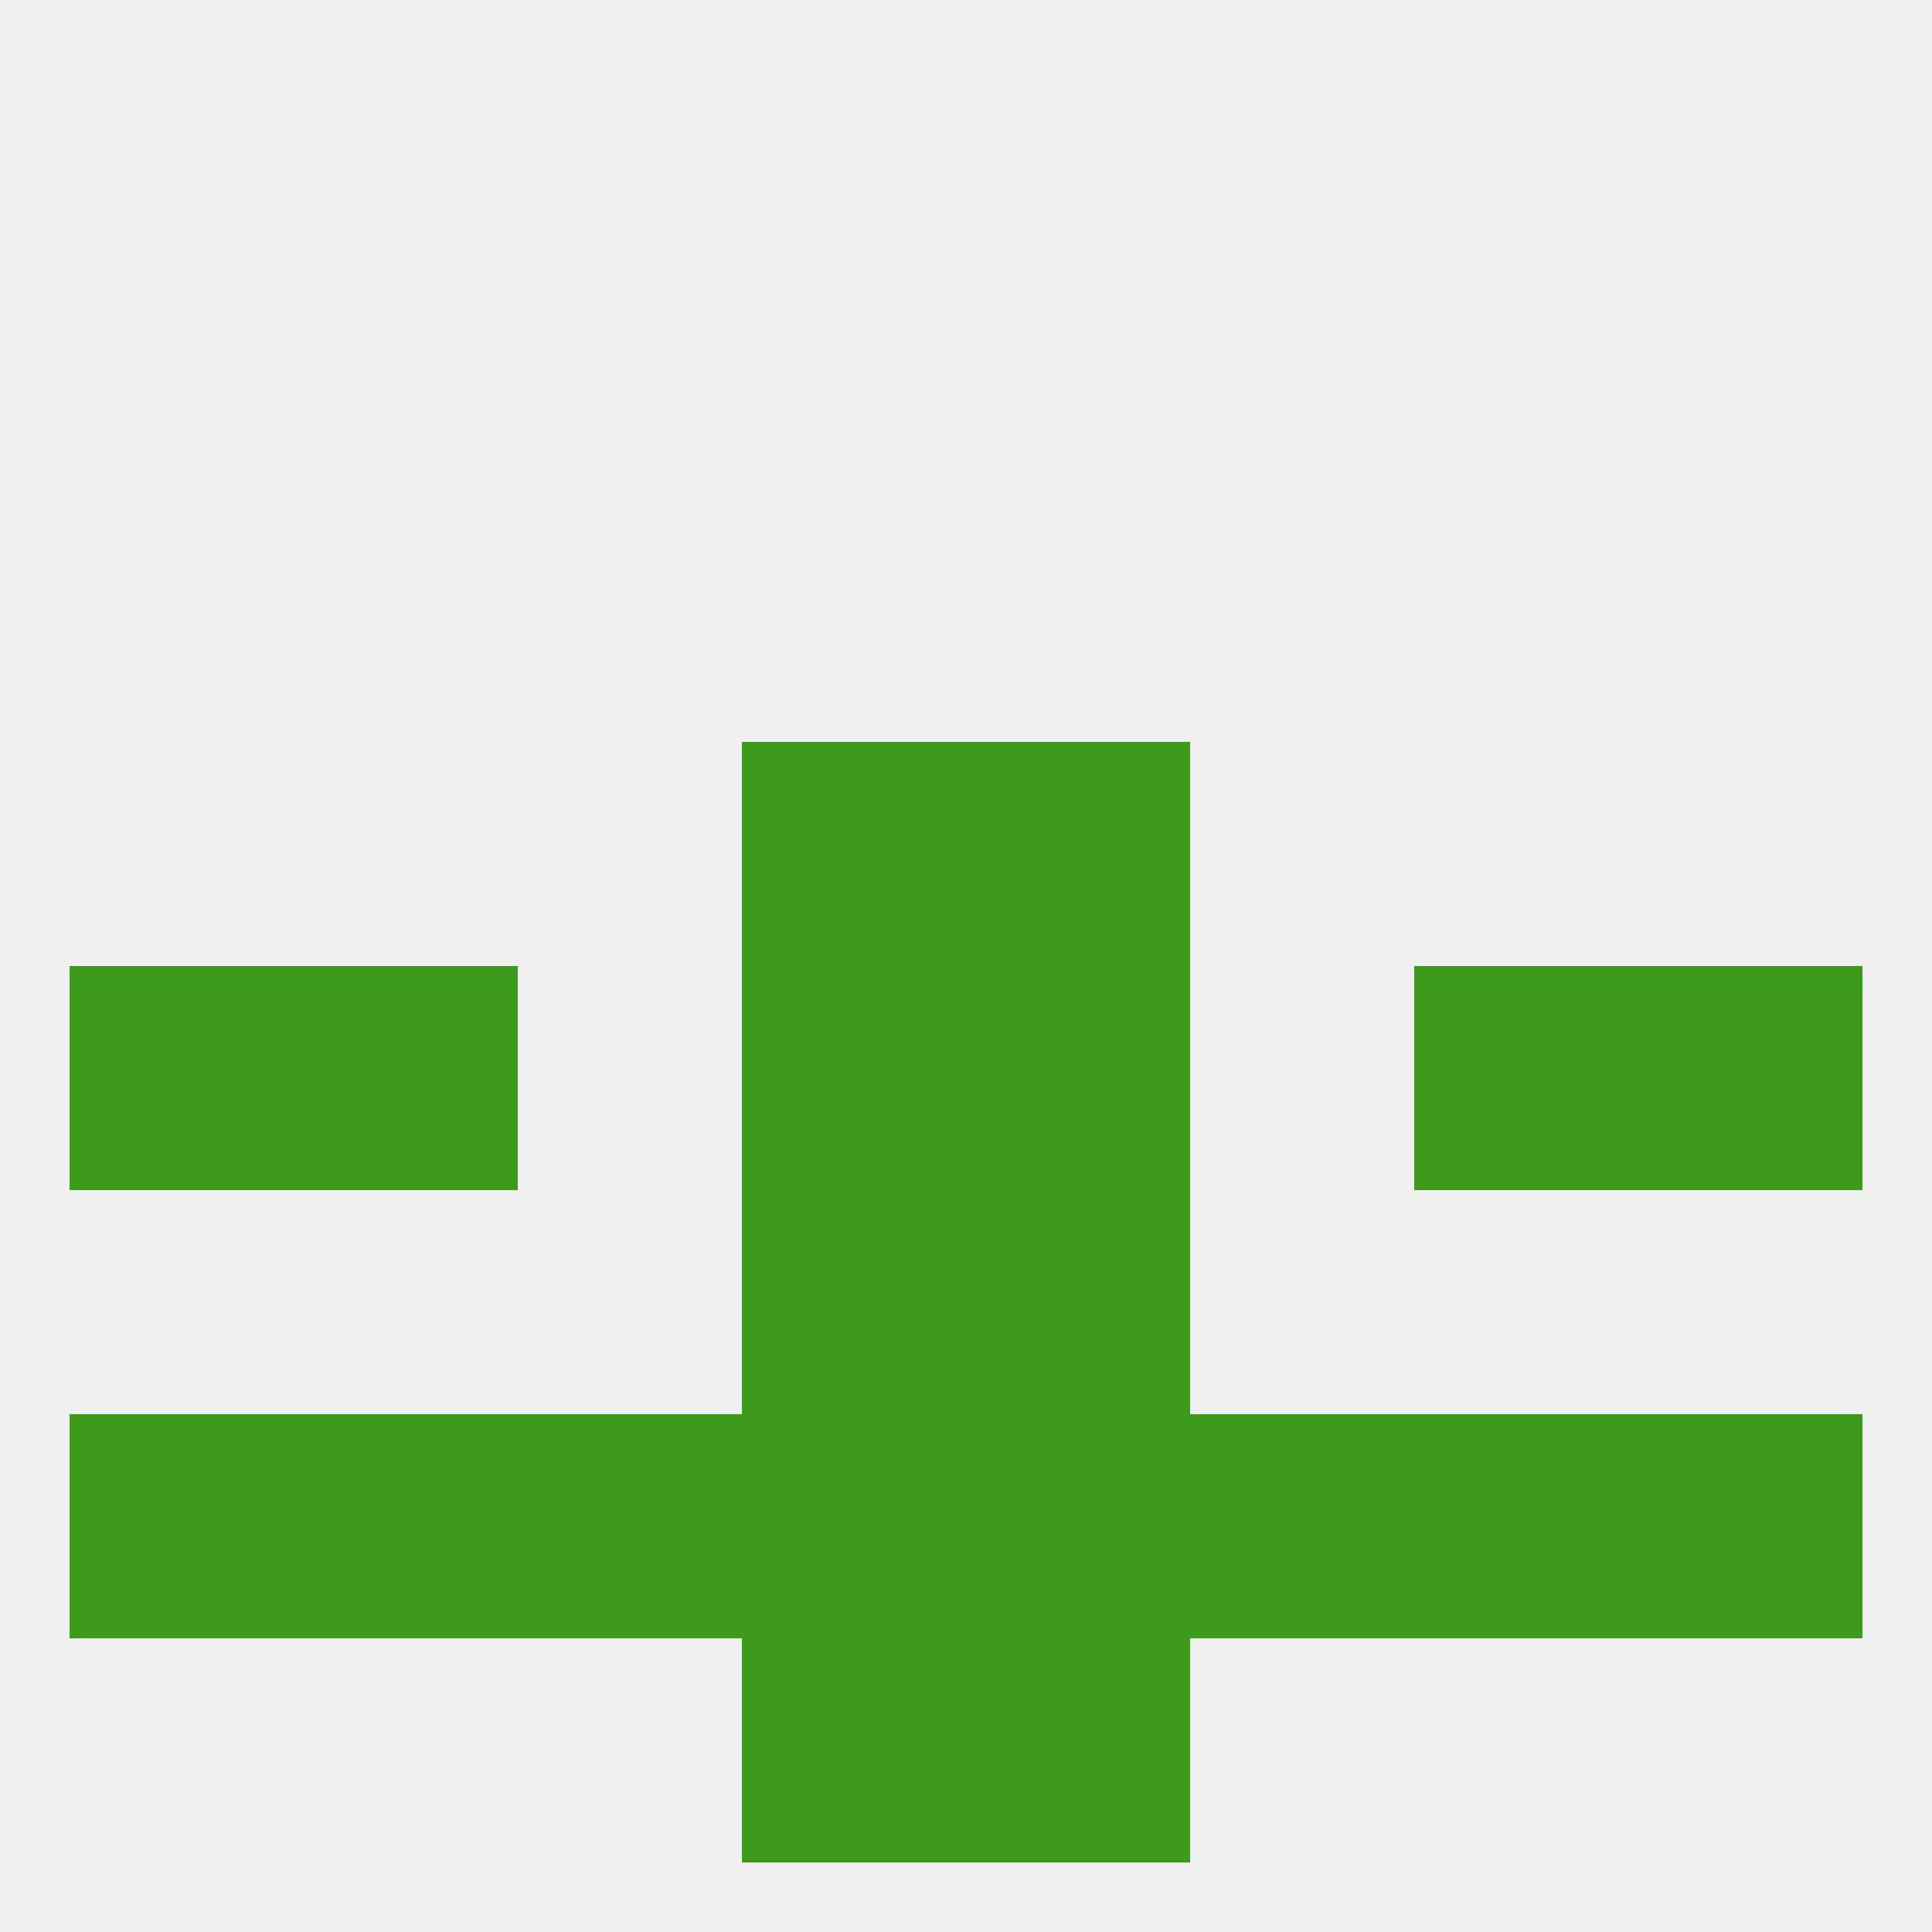 
<!--   <?xml version="1.0"?> -->
<svg version="1.1" baseprofile="full" xmlns="http://www.w3.org/2000/svg" xmlns:xlink="http://www.w3.org/1999/xlink" xmlns:ev="http://www.w3.org/2001/xml-events" width="250" height="250" viewBox="0 0 250 250" >
	<rect width="100%" height="100%" fill="rgba(240,240,240,255)"/>

	<rect x="9" y="125" width="29" height="29" fill="rgba(62,154,29,255)"/>
	<rect x="212" y="125" width="29" height="29" fill="rgba(62,154,29,255)"/>
	<rect x="38" y="125" width="29" height="29" fill="rgba(62,154,29,255)"/>
	<rect x="183" y="125" width="29" height="29" fill="rgba(62,154,29,255)"/>
	<rect x="96" y="125" width="29" height="29" fill="rgba(62,154,29,255)"/>
	<rect x="125" y="125" width="29" height="29" fill="rgba(62,154,29,255)"/>
	<rect x="96" y="96" width="29" height="29" fill="rgba(62,154,29,255)"/>
	<rect x="125" y="96" width="29" height="29" fill="rgba(62,154,29,255)"/>
	<rect x="96" y="154" width="29" height="29" fill="rgba(62,154,29,255)"/>
	<rect x="125" y="154" width="29" height="29" fill="rgba(62,154,29,255)"/>
	<rect x="125" y="183" width="29" height="29" fill="rgba(62,154,29,255)"/>
	<rect x="67" y="183" width="29" height="29" fill="rgba(62,154,29,255)"/>
	<rect x="154" y="183" width="29" height="29" fill="rgba(62,154,29,255)"/>
	<rect x="38" y="183" width="29" height="29" fill="rgba(62,154,29,255)"/>
	<rect x="183" y="183" width="29" height="29" fill="rgba(62,154,29,255)"/>
	<rect x="9" y="183" width="29" height="29" fill="rgba(62,154,29,255)"/>
	<rect x="212" y="183" width="29" height="29" fill="rgba(62,154,29,255)"/>
	<rect x="96" y="183" width="29" height="29" fill="rgba(62,154,29,255)"/>
	<rect x="96" y="212" width="29" height="29" fill="rgba(62,154,29,255)"/>
	<rect x="125" y="212" width="29" height="29" fill="rgba(62,154,29,255)"/>
</svg>